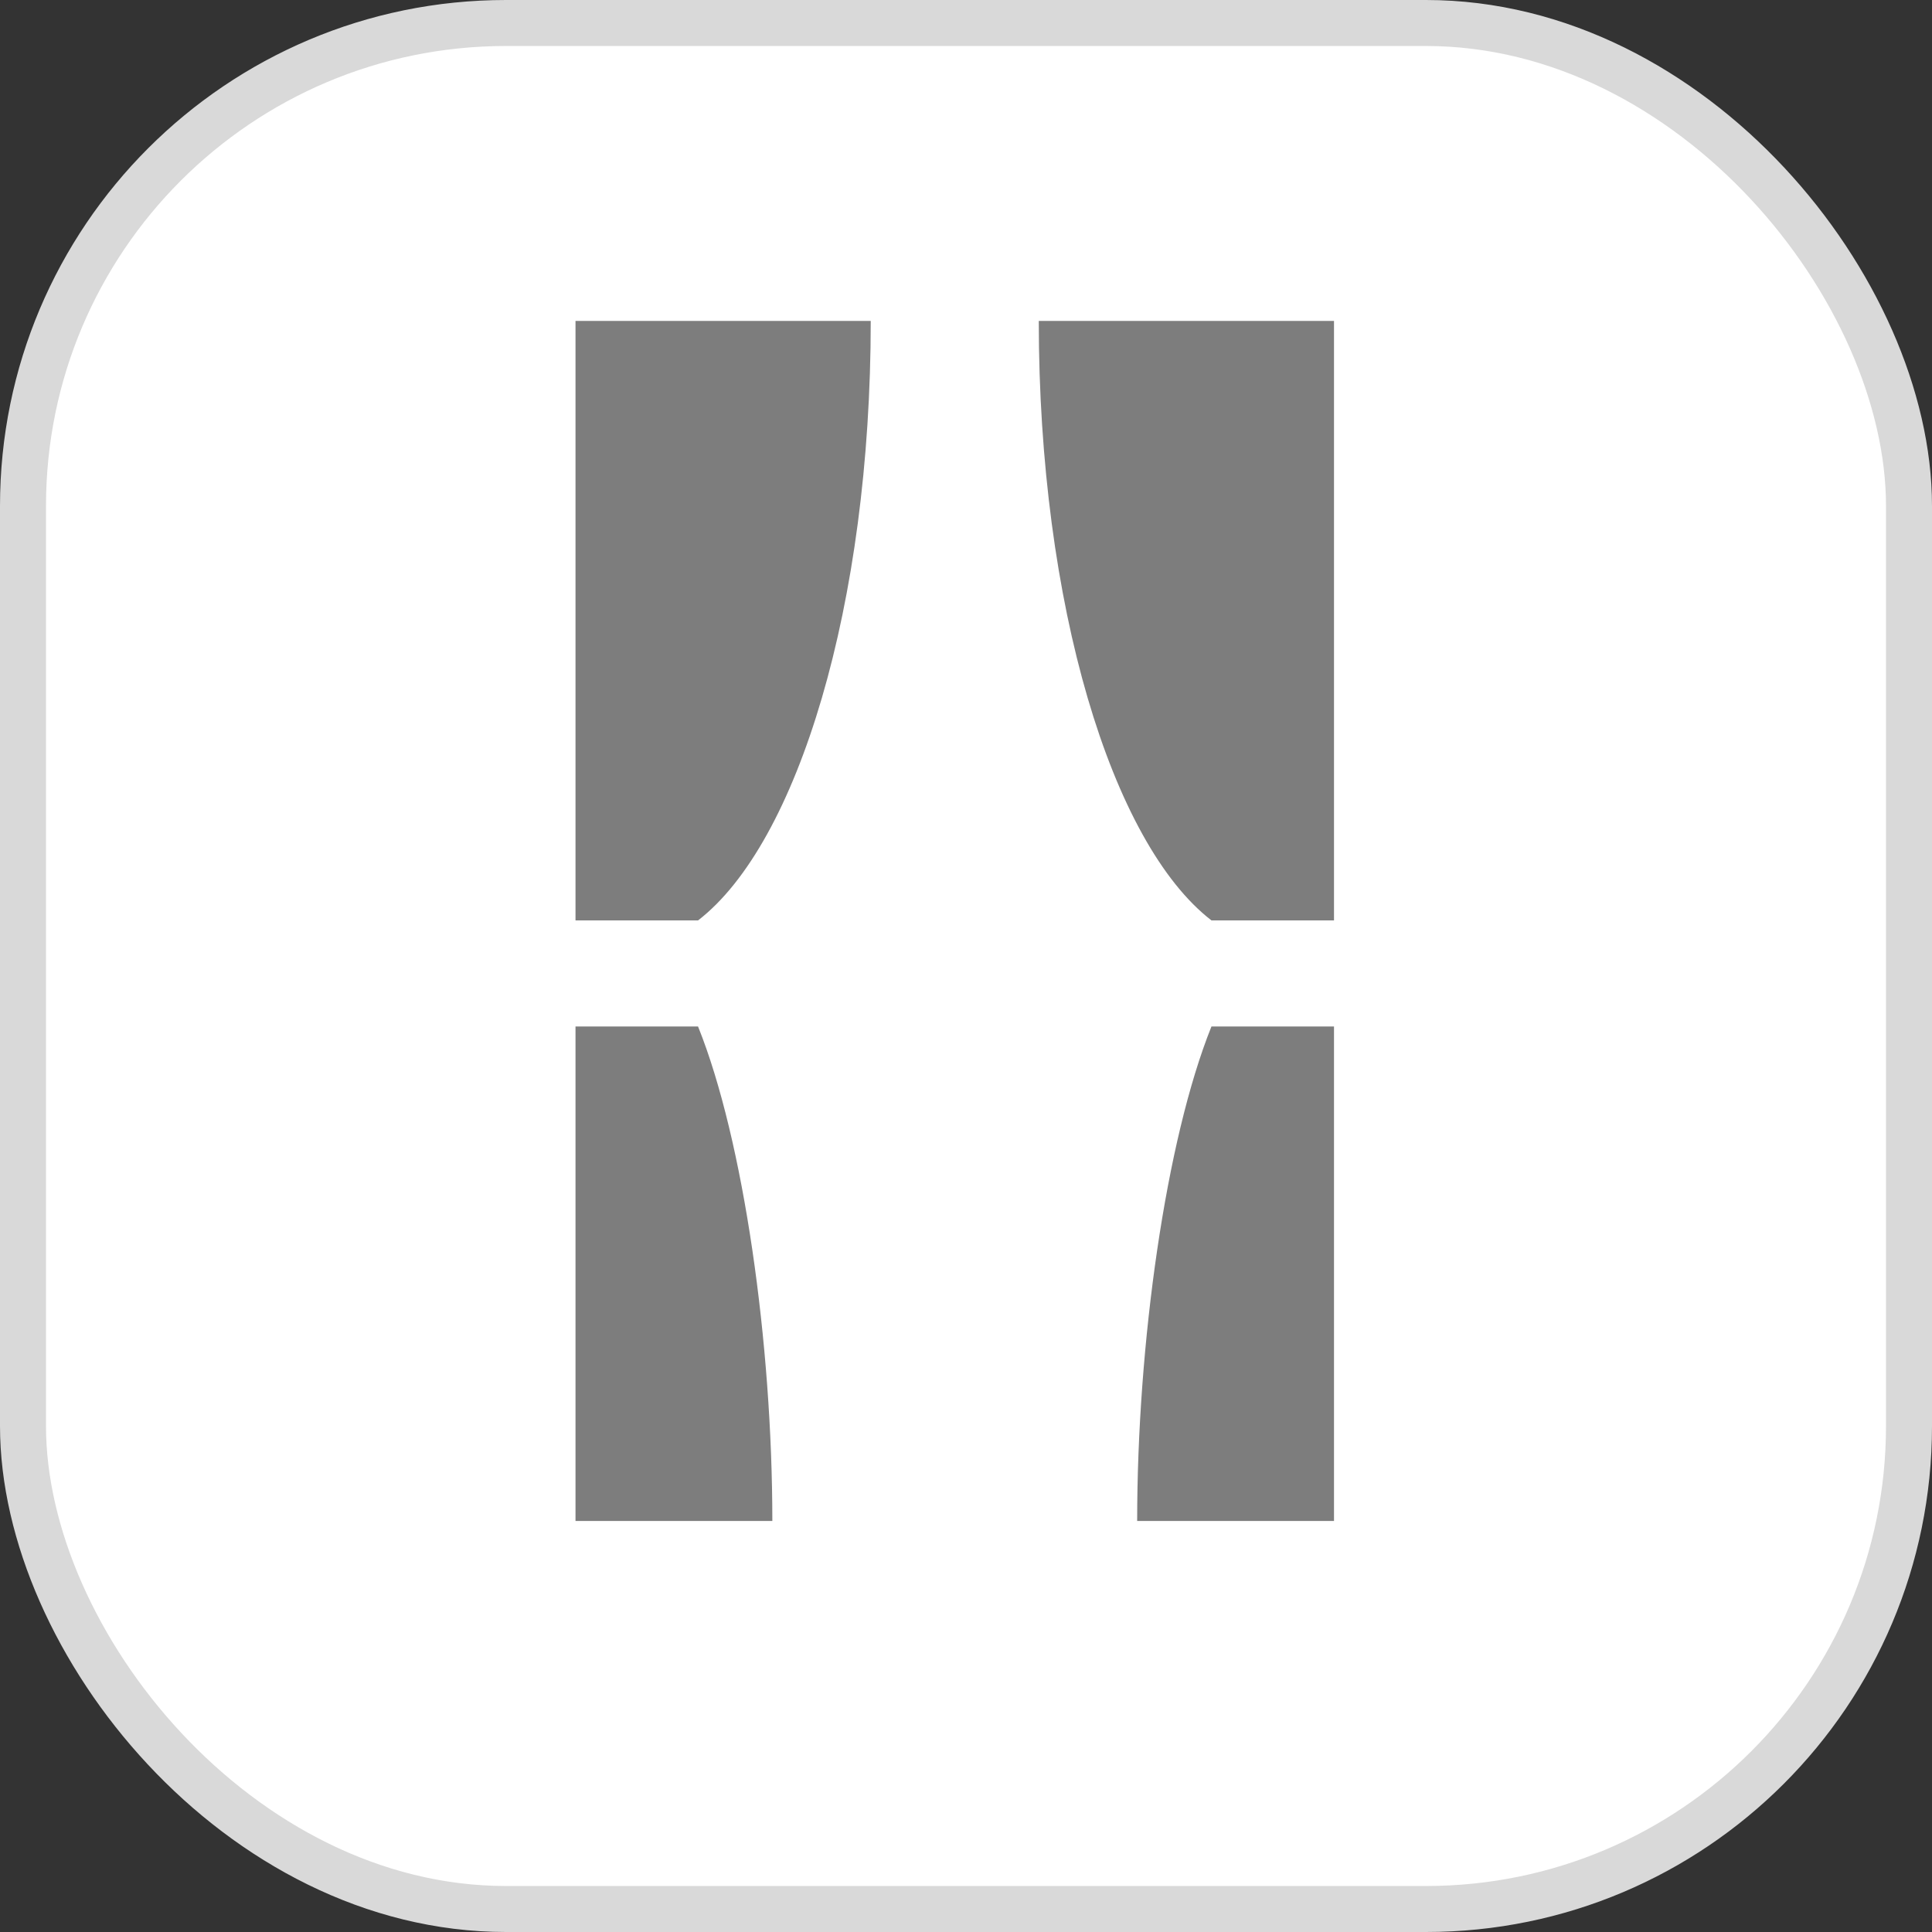 <svg width="42" height="42" viewBox="0 0 42 42" fill="none" xmlns="http://www.w3.org/2000/svg">
<rect x="0" y="0" width="42" height="42" fill="#333333" stroke="none"/>
<rect x="0.5" y="0.5" width="41" height="41" rx="10.5" fill="white" stroke="#D9D9D9"/>
<path d="M29 20.009H26.336C24.166 18.335 22.582 13.136 22.582 6.977H29V20.009Z" fill="#7D7D7D"/>
<path d="M29 22.315V33.065H24.721C24.721 29.215 25.343 24.788 26.336 22.315H29Z" fill="#7D7D7D"/>
<path d="M18.929 6.977C18.929 13.136 17.346 18.335 15.175 20.009H12.511V6.977H18.929Z" fill="#7D7D7D"/>
<path d="M16.79 33.065H12.511V22.315H15.175C16.169 24.788 16.79 29.215 16.79 33.065Z" fill="#7D7D7D"/>
</svg>
